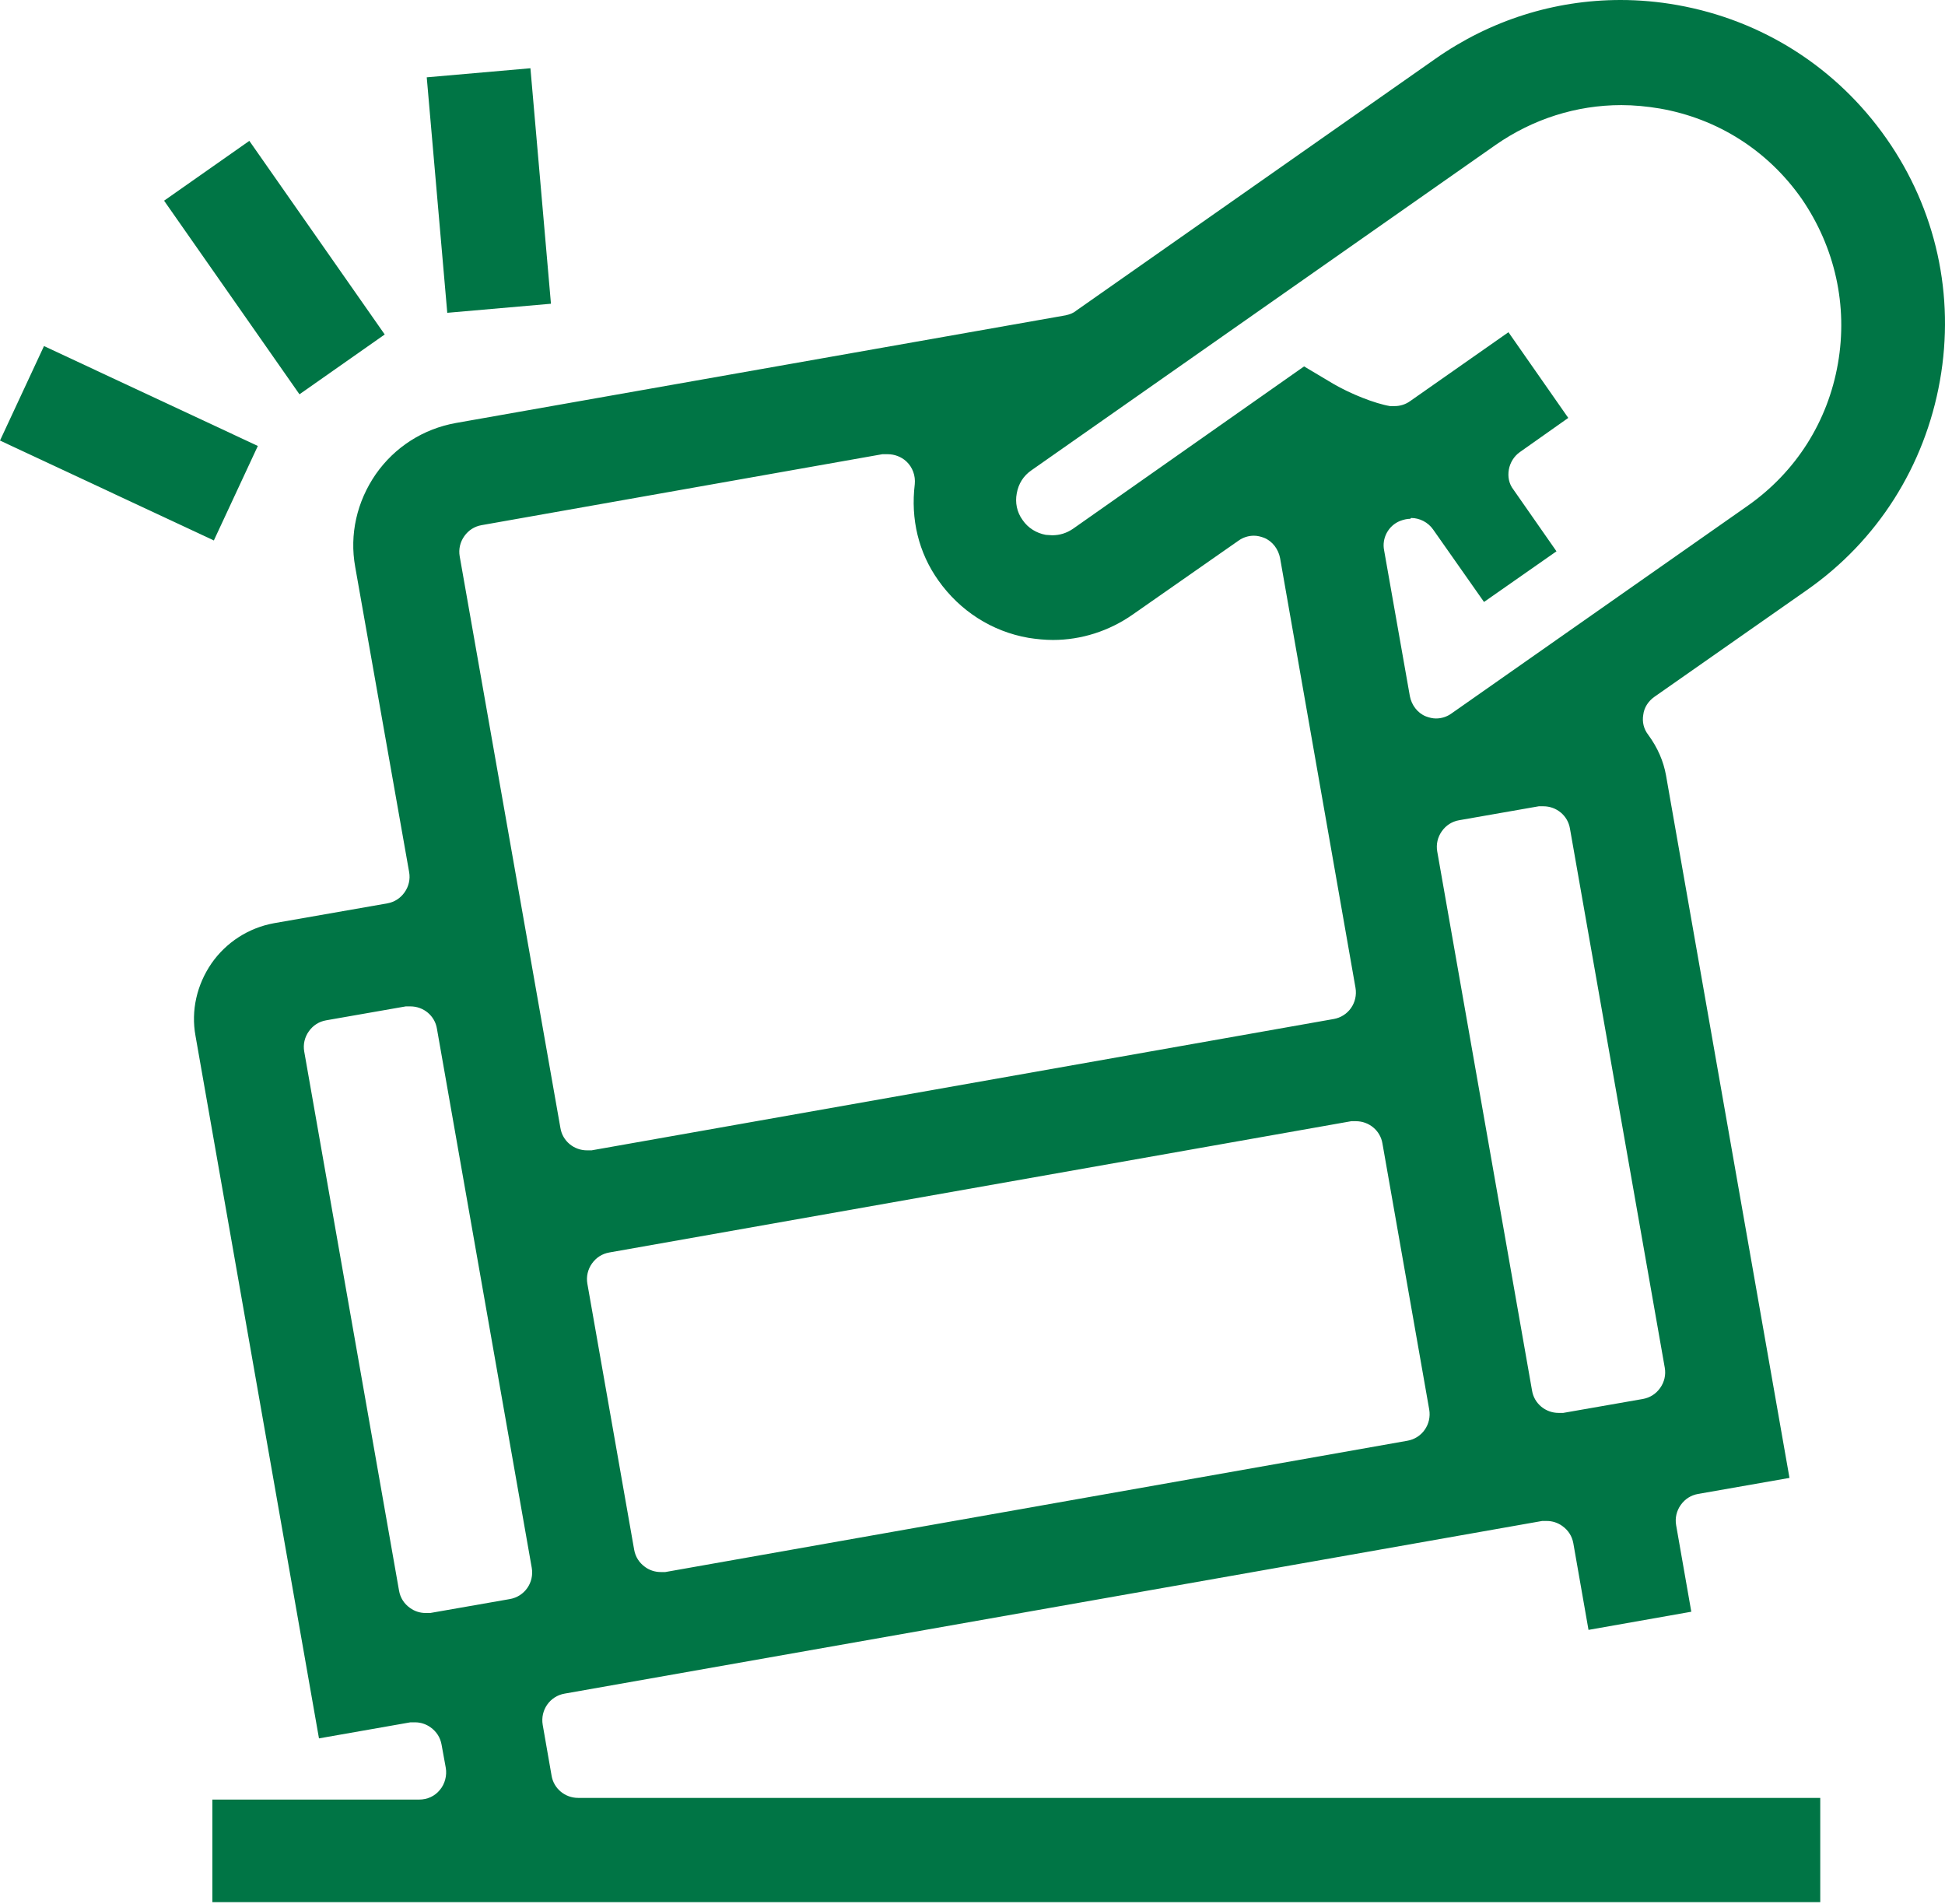 <svg width="94" height="92" viewBox="0 0 94 92" fill="none" xmlns="http://www.w3.org/2000/svg">
<path d="M10.264 92V86.961H20.262C20.649 86.961 21.016 86.798 21.26 86.492C21.504 86.207 21.606 85.799 21.545 85.431L21.341 84.309C21.28 83.963 21.097 83.677 20.812 83.473C20.588 83.31 20.323 83.228 20.059 83.228C19.977 83.228 19.916 83.228 19.835 83.228L15.416 84.004L9.449 50.059C9.225 48.836 9.51 47.591 10.223 46.551C10.936 45.531 12.015 44.837 13.237 44.613L18.715 43.654C19.061 43.593 19.346 43.409 19.55 43.124C19.753 42.838 19.835 42.491 19.774 42.145L17.167 27.396C16.882 25.825 17.248 24.234 18.165 22.908C19.081 21.603 20.446 20.726 22.034 20.44L51.5 15.238C51.683 15.197 51.866 15.136 52.009 15.014L69.379 2.835C72.026 0.979 75.121 0 78.318 0C79.235 0 80.151 0.082 81.067 0.245C85.181 0.979 88.765 3.264 91.168 6.691C93.57 10.118 94.487 14.279 93.754 18.4C93.021 22.521 90.74 26.131 87.319 28.518L79.947 33.679C79.662 33.883 79.459 34.189 79.418 34.536C79.357 34.883 79.438 35.229 79.662 35.515C80.11 36.127 80.395 36.78 80.518 37.473L86.484 71.417L82.065 72.192C81.719 72.254 81.434 72.437 81.23 72.723C81.027 73.008 80.945 73.355 81.006 73.702L81.739 77.884L76.771 78.761L76.038 74.579C75.977 74.232 75.793 73.947 75.508 73.743C75.284 73.58 75.019 73.498 74.755 73.498C74.673 73.498 74.612 73.498 74.531 73.498L27.288 81.841C26.575 81.964 26.107 82.637 26.229 83.351L26.656 85.799C26.758 86.431 27.308 86.88 27.939 86.88H87.971V91.918H10.264V92ZM19.835 48.632C19.835 48.632 19.692 48.632 19.611 48.632L15.762 49.305C15.416 49.366 15.131 49.549 14.927 49.835C14.723 50.121 14.642 50.467 14.703 50.814L19.285 76.864C19.346 77.211 19.529 77.496 19.814 77.7C20.038 77.863 20.303 77.945 20.568 77.945C20.649 77.945 20.71 77.945 20.792 77.945L24.64 77.272C25.353 77.149 25.822 76.476 25.699 75.762L21.117 49.713C21.016 49.08 20.466 48.632 19.835 48.632ZM65.53 54.18C65.53 54.18 65.388 54.18 65.306 54.18L29.446 60.524C29.1 60.585 28.815 60.769 28.611 61.054C28.408 61.34 28.326 61.687 28.387 62.034L30.648 74.885C30.709 75.232 30.892 75.517 31.177 75.722C31.401 75.885 31.666 75.966 31.93 75.966C32.012 75.966 32.073 75.966 32.154 75.966L68.014 69.622C68.727 69.5 69.195 68.827 69.073 68.113L66.813 55.261C66.711 54.629 66.161 54.18 65.53 54.18ZM74.592 38.962C74.592 38.962 74.449 38.962 74.368 38.962L70.519 39.636C70.173 39.697 69.888 39.88 69.684 40.166C69.481 40.451 69.399 40.798 69.46 41.145L74.042 67.195C74.144 67.827 74.694 68.276 75.325 68.276C75.406 68.276 75.467 68.276 75.549 68.276L79.398 67.603C79.744 67.541 80.029 67.358 80.233 67.072C80.436 66.787 80.518 66.44 80.457 66.093L75.875 40.044C75.773 39.411 75.223 38.962 74.592 38.962ZM42.866 21.949C42.866 21.949 42.723 21.949 42.642 21.949L23.276 25.377C22.93 25.438 22.645 25.621 22.441 25.907C22.238 26.192 22.156 26.539 22.217 26.886L27.084 54.506C27.186 55.139 27.736 55.588 28.367 55.588C28.448 55.588 28.509 55.588 28.591 55.588L64.451 49.243C65.164 49.121 65.632 48.448 65.51 47.734L61.865 26.968C61.783 26.539 61.498 26.152 61.091 25.988C60.928 25.927 60.765 25.887 60.602 25.887C60.337 25.887 60.073 25.968 59.849 26.131L54.737 29.701C53.597 30.497 52.253 30.925 50.889 30.925C50.502 30.925 50.095 30.884 49.708 30.823C47.936 30.517 46.389 29.517 45.35 28.049C44.393 26.702 44.006 25.091 44.21 23.398C44.25 22.99 44.108 22.582 43.802 22.296C43.558 22.072 43.232 21.949 42.906 21.949H42.866ZM68.157 25.07C67.994 25.07 67.831 25.111 67.668 25.172C67.098 25.397 66.772 26.009 66.894 26.6L68.137 33.638C68.218 34.066 68.503 34.454 68.91 34.617C69.073 34.678 69.236 34.719 69.399 34.719C69.664 34.719 69.929 34.638 70.153 34.474L84.468 24.438C86.79 22.806 88.337 20.379 88.826 17.564C89.314 14.769 88.683 11.954 87.075 9.608C85.445 7.282 83.022 5.732 80.212 5.243C79.601 5.141 78.97 5.079 78.359 5.079C76.18 5.079 74.083 5.753 72.291 6.997L49.85 22.725C49.463 22.99 49.219 23.377 49.138 23.847C49.056 24.275 49.138 24.744 49.423 25.132C49.687 25.519 50.095 25.764 50.543 25.846C50.624 25.846 50.767 25.866 50.848 25.866C51.215 25.866 51.541 25.764 51.846 25.56L63.025 17.706L64.43 18.543C65.265 19.032 66.447 19.502 67.18 19.624C67.261 19.624 67.322 19.624 67.403 19.624C67.668 19.624 67.933 19.542 68.157 19.379L72.902 16.054L75.793 20.195L73.451 21.848C73.166 22.051 72.983 22.357 72.922 22.684C72.861 23.031 72.922 23.377 73.146 23.663L75.223 26.641L71.721 29.089L69.257 25.581C69.012 25.234 68.605 25.03 68.198 25.03L68.157 25.07Z" fill="#007545"/>
<path d="M12.05 6.807L7.93 9.698L14.473 19.054L18.593 16.163L12.05 6.807Z" fill="#007545"/>
<path d="M25.635 3.298L20.624 3.736L21.616 15.116L26.627 14.678L25.635 3.298Z" fill="#007545"/>
<path d="M2.126 16.723L0 21.289L10.335 26.117L12.461 21.55L2.126 16.723Z" fill="#007545"/>
</svg>
